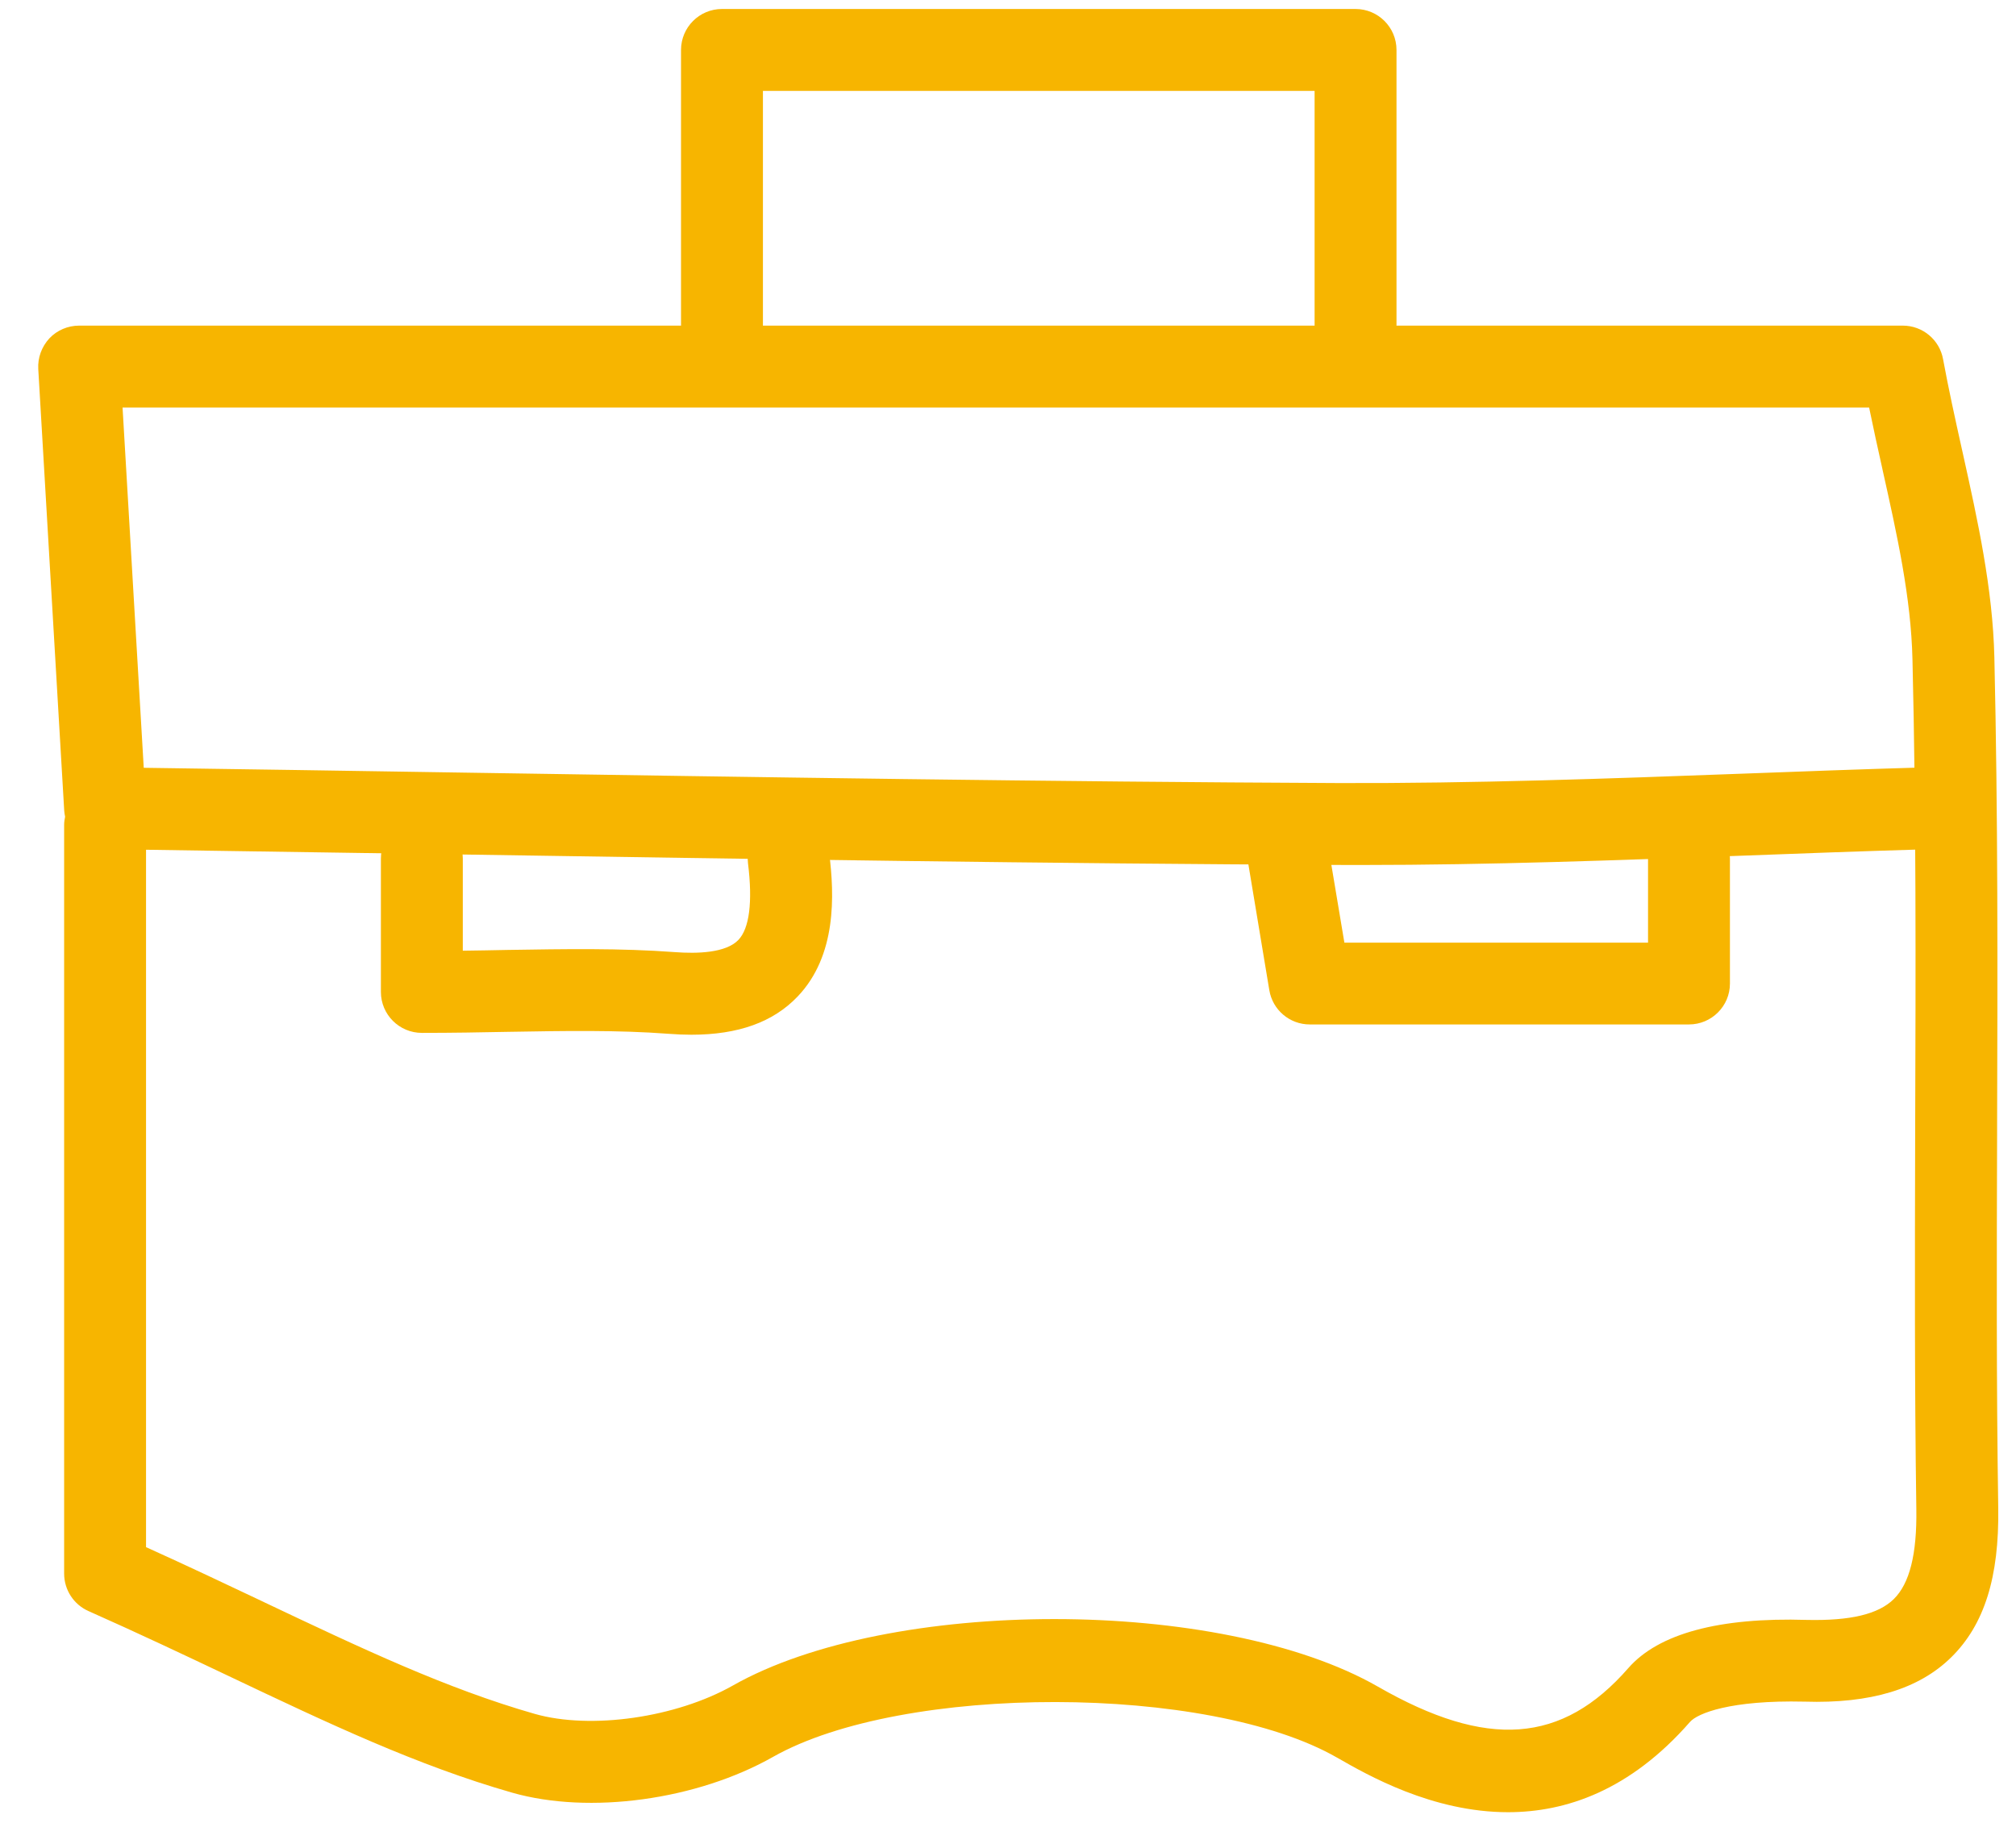 <svg width="48" height="44" viewBox="0 0 48 44" fill="none" xmlns="http://www.w3.org/2000/svg">
<path fill-rule="evenodd" clip-rule="evenodd" d="M31.84 41.857C32.558 42.269 34.102 43.154 35.907 43.154C37.283 43.153 38.81 42.638 40.239 41.003C40.417 40.801 41.196 40.48 42.965 40.521C44.538 40.571 45.69 40.222 46.459 39.464C47.245 38.69 47.602 37.559 47.577 35.908C47.532 32.952 47.541 29.995 47.55 27.037L47.55 26.836C47.562 23.171 47.571 19.385 47.485 15.656C47.447 14.012 47.086 12.385 46.737 10.809L46.722 10.742L46.703 10.657C46.549 9.962 46.394 9.261 46.264 8.555C46.181 8.091 45.776 7.754 45.306 7.754H1.885C1.617 7.754 1.358 7.863 1.175 8.058C0.993 8.256 0.896 8.517 0.911 8.786L1.529 19.306C1.534 19.354 1.539 19.401 1.55 19.448C1.537 19.51 1.527 19.578 1.527 19.645V37.471C1.527 37.858 1.754 38.208 2.106 38.364C3.288 38.889 4.384 39.408 5.425 39.902C7.843 41.051 9.935 42.042 12.195 42.689C14.034 43.214 16.591 42.865 18.407 41.836C21.498 40.088 28.776 40.097 31.836 41.855L31.84 41.857ZM32.806 40.163C30.937 39.092 28.019 38.555 25.099 38.555C22.207 38.555 19.311 39.083 17.45 40.137C16.094 40.904 14.067 41.193 12.733 40.813C10.631 40.212 8.618 39.258 6.288 38.153L6.262 38.14C5.379 37.722 4.458 37.285 3.477 36.842V19.647C3.477 19.58 3.471 19.513 3.457 19.449C3.474 19.367 3.483 19.281 3.476 19.193L2.918 9.705H44.503C44.603 10.196 44.711 10.683 44.819 11.167L44.819 11.17C45.17 12.743 45.501 14.228 45.535 15.704C45.624 19.375 45.612 23.117 45.6 26.738L45.6 26.833L45.599 27.049C45.592 30.012 45.584 32.977 45.627 35.939C45.643 37.008 45.468 37.708 45.09 38.079C44.721 38.441 44.054 38.598 43.02 38.575C40.931 38.51 39.487 38.902 38.77 39.722C37.193 41.528 35.409 41.657 32.806 40.163Z" fill="#F7B500"/>
<path d="M32.275 8.715C31.737 8.715 31.3 8.278 31.3 7.74V2.164H18.165V7.74C18.165 8.278 17.728 8.715 17.19 8.715C16.652 8.715 16.215 8.278 16.215 7.74V1.189C16.215 0.651 16.652 0.214 17.19 0.214H32.275C32.813 0.214 33.25 0.651 33.25 1.189V7.74C33.25 8.277 32.813 8.715 32.275 8.715Z" fill="#F7B500"/>
<path d="M40.214 24.395H31.184C30.707 24.395 30.3 24.05 30.222 23.58L29.727 20.605C29.639 20.074 29.996 19.571 30.527 19.483C31.064 19.401 31.561 19.753 31.647 20.284L32.009 22.447H39.239V20.445C39.239 19.907 39.676 19.47 40.214 19.47C40.752 19.47 41.189 19.907 41.189 20.445V23.422C41.189 23.959 40.752 24.395 40.214 24.395Z" fill="#F7B500"/>
<path d="M16.461 24.64C16.288 24.64 16.108 24.632 15.922 24.618C14.711 24.526 13.446 24.548 12.107 24.571C11.449 24.584 10.765 24.596 10.044 24.596C9.506 24.596 9.069 24.159 9.069 23.621V20.445C9.069 19.907 9.506 19.47 10.044 19.47C10.582 19.47 11.019 19.907 11.019 20.445V22.639C11.378 22.635 11.73 22.628 12.074 22.621C13.459 22.599 14.765 22.576 16.071 22.673C16.591 22.712 17.282 22.696 17.581 22.382C17.843 22.108 17.923 21.478 17.81 20.562C17.744 20.027 18.123 19.54 18.658 19.475C19.205 19.407 19.678 19.79 19.744 20.323C19.868 21.318 19.922 22.754 18.992 23.729C18.409 24.341 17.577 24.64 16.461 24.64Z" fill="#F7B500"/>
<path d="M32.422 20.598C32.237 20.598 32.057 20.598 31.873 20.597C24.976 20.566 17.969 20.456 11.19 20.351C8.421 20.31 5.652 20.267 2.882 20.226C2.345 20.219 1.915 19.777 1.923 19.238C1.931 18.704 2.366 18.276 2.898 18.276C2.902 18.276 2.907 18.276 2.912 18.276C5.682 18.314 8.451 18.358 11.222 18.401C17.995 18.506 24.999 18.616 31.886 18.647C35.075 18.657 38.306 18.542 41.441 18.425C42.877 18.371 44.312 18.318 45.748 18.276C46.267 18.236 46.736 18.685 46.751 19.224C46.767 19.761 46.344 20.211 45.803 20.226C44.372 20.268 42.943 20.321 41.513 20.375C38.535 20.484 35.463 20.598 32.422 20.598Z" fill="#F7B500"/>
</svg>
